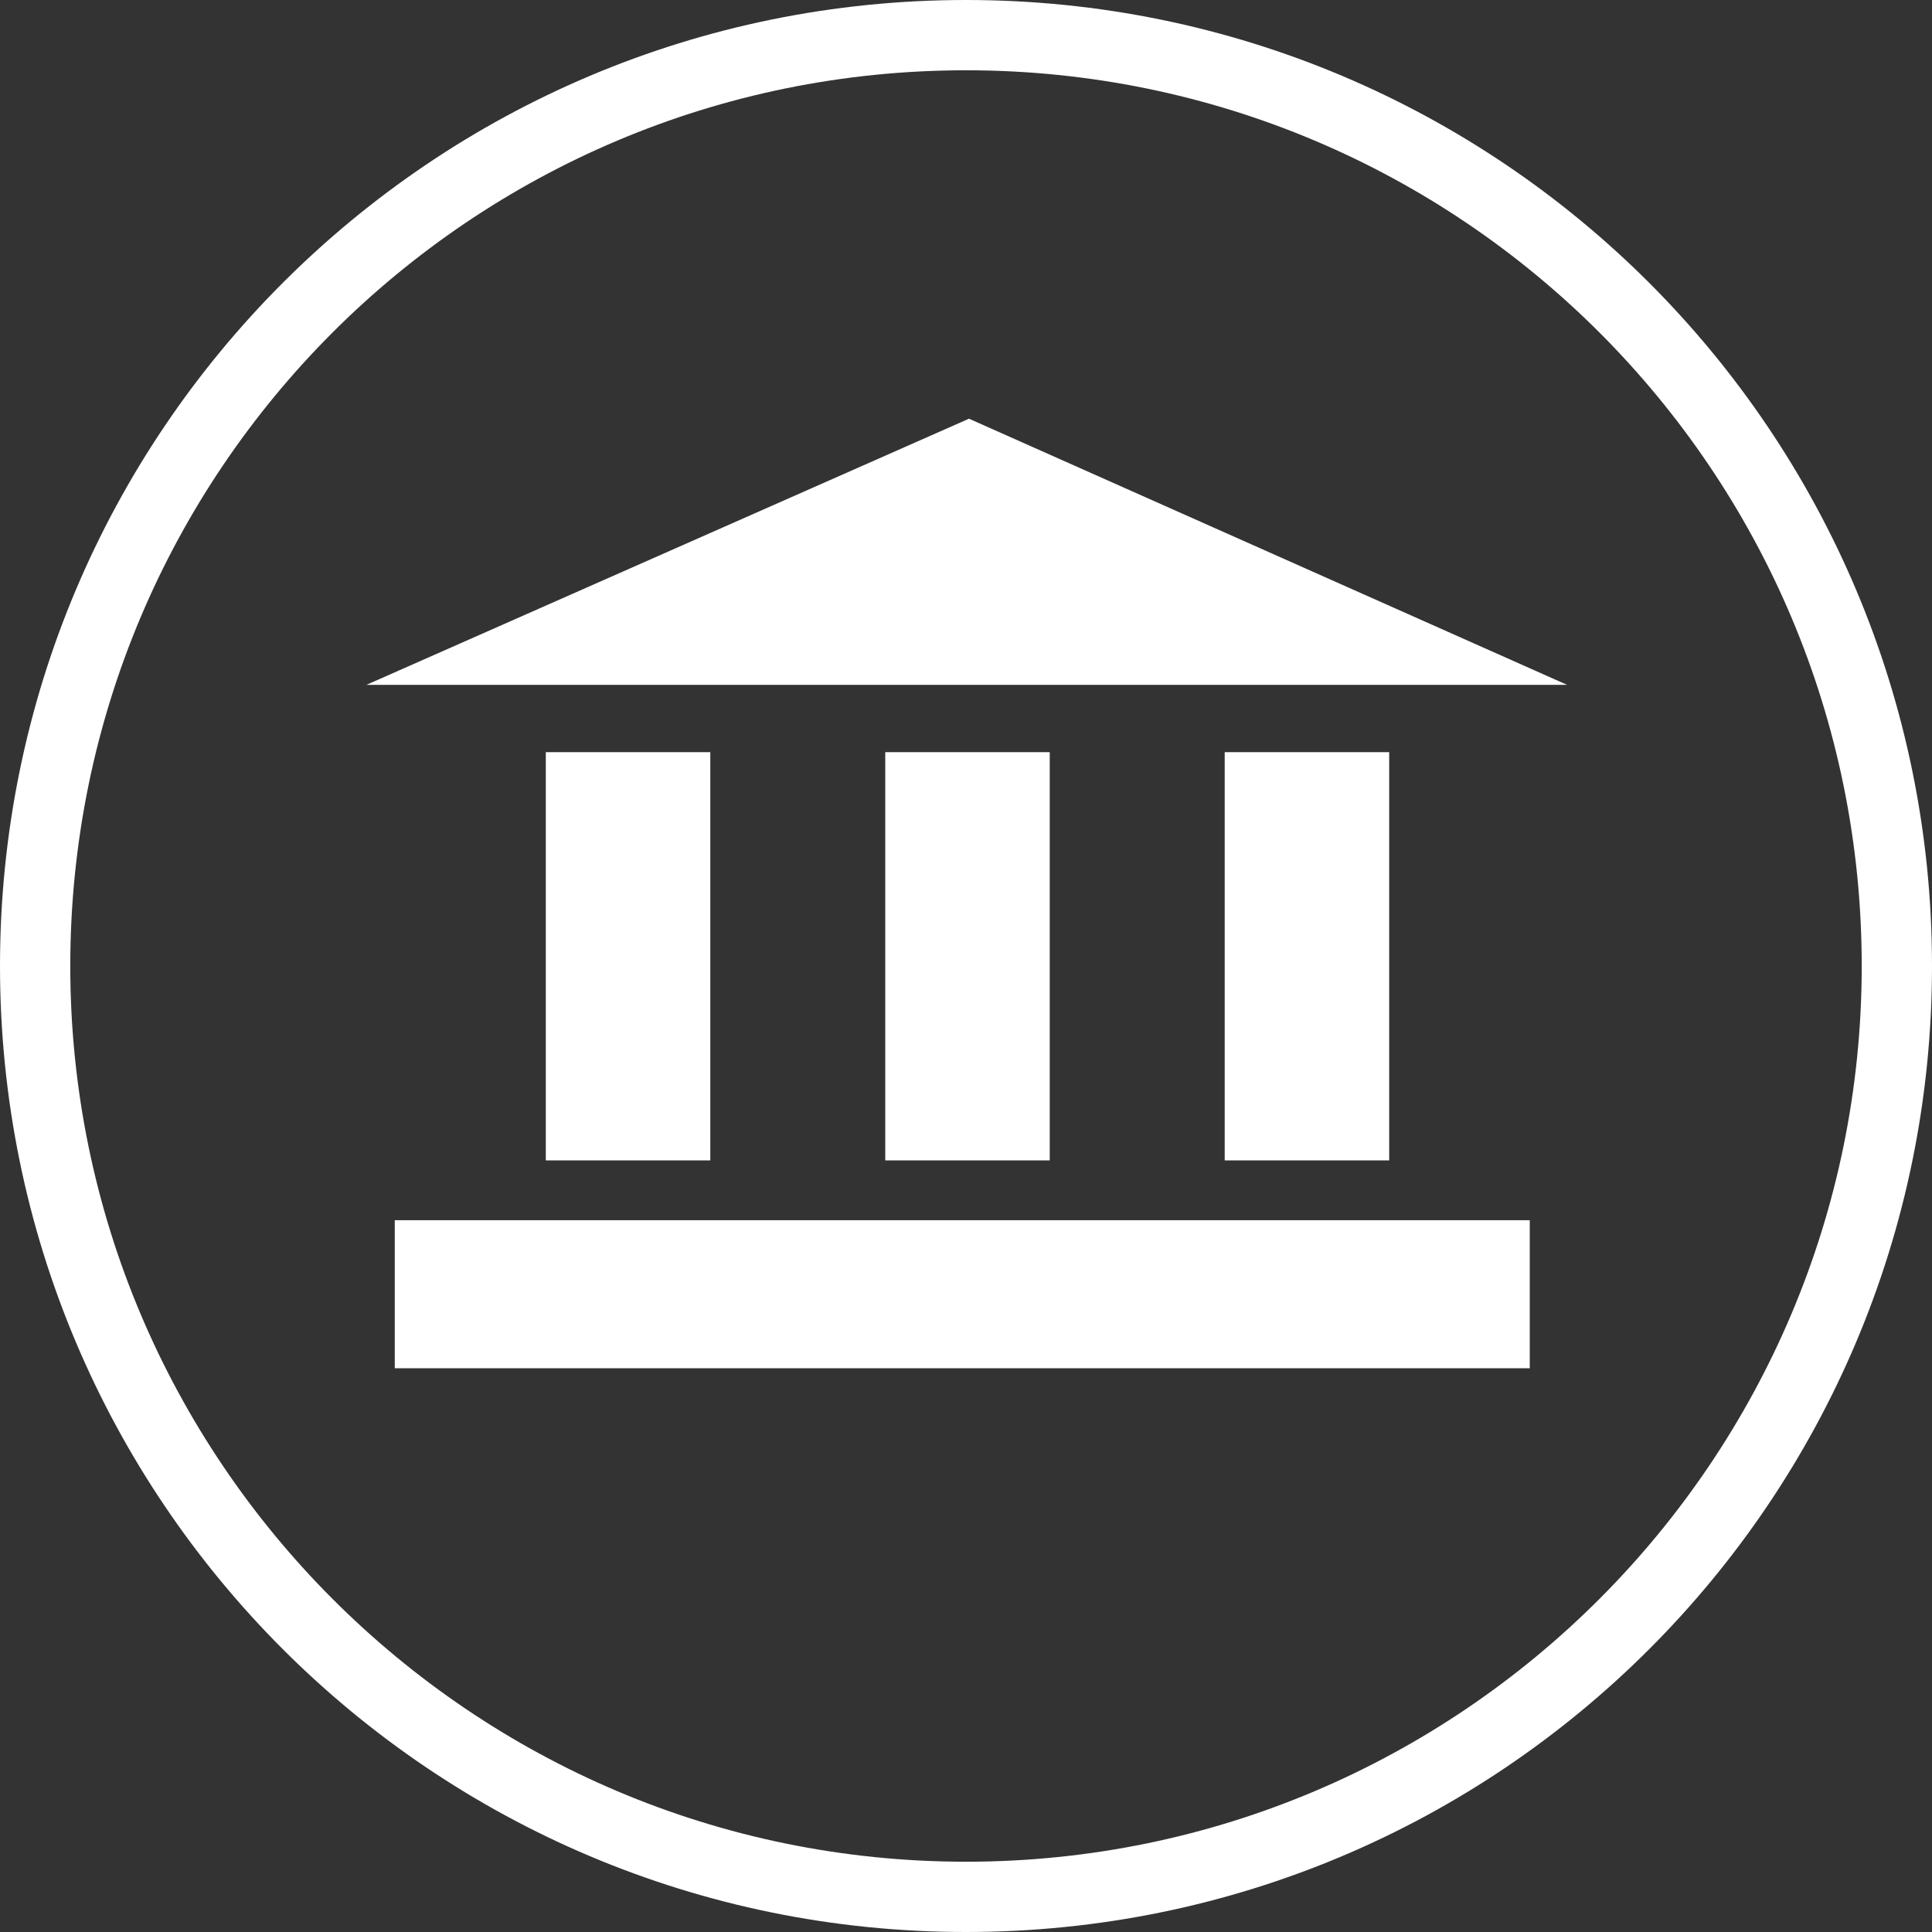 <?xml version="1.0" encoding="utf-8"?>
<!-- Generator: Adobe Illustrator 19.1.0, SVG Export Plug-In . SVG Version: 6.00 Build 0)  -->
<svg version="1.1" id="Layer_1" xmlns="http://www.w3.org/2000/svg" xmlns:xlink="http://www.w3.org/1999/xlink" x="0px" y="0px"
	 viewBox="42 -42.6 129.2 129.2" style="enable-background:new 42 -42.6 129.2 129.2;" xml:space="preserve">
<rect x="42" y="-42.6" width="129.2" height="129.2" fill="#333333" stroke="none"/>
<style type="text/css">
	.st0{fill:#FFFFFF;}
</style>
<g>
	<path class="st0" d="M106.6-42.6C70.9-42.6,42-13.7,42,22c0,35.7,28.9,64.6,64.6,64.6c35.7,0,64.6-28.9,64.6-64.6
		C171.2-13.7,142.3-42.6,106.6-42.6z M106.6,81.9C73.5,81.9,46.7,55,46.7,22c0-33.1,26.8-59.9,59.9-59.9c33.1,0,59.9,26.8,59.9,59.9
		C166.5,55,139.7,81.9,106.6,81.9z"/>
	<polygon class="st0" points="146.8,3.2 66.5,3.2 106.8,-14.6 	"/>
	<rect x="78.5" y="7.7" class="st0" width="11" height="27.3"/>
	<rect x="123.9" y="7.7" class="st0" width="11" height="27.3"/>
	<rect x="101.2" y="7.7" class="st0" width="11" height="27.3"/>
	<rect x="68.4" y="39" class="st0" width="75.9" height="9.9"/>
</g>
</svg>
